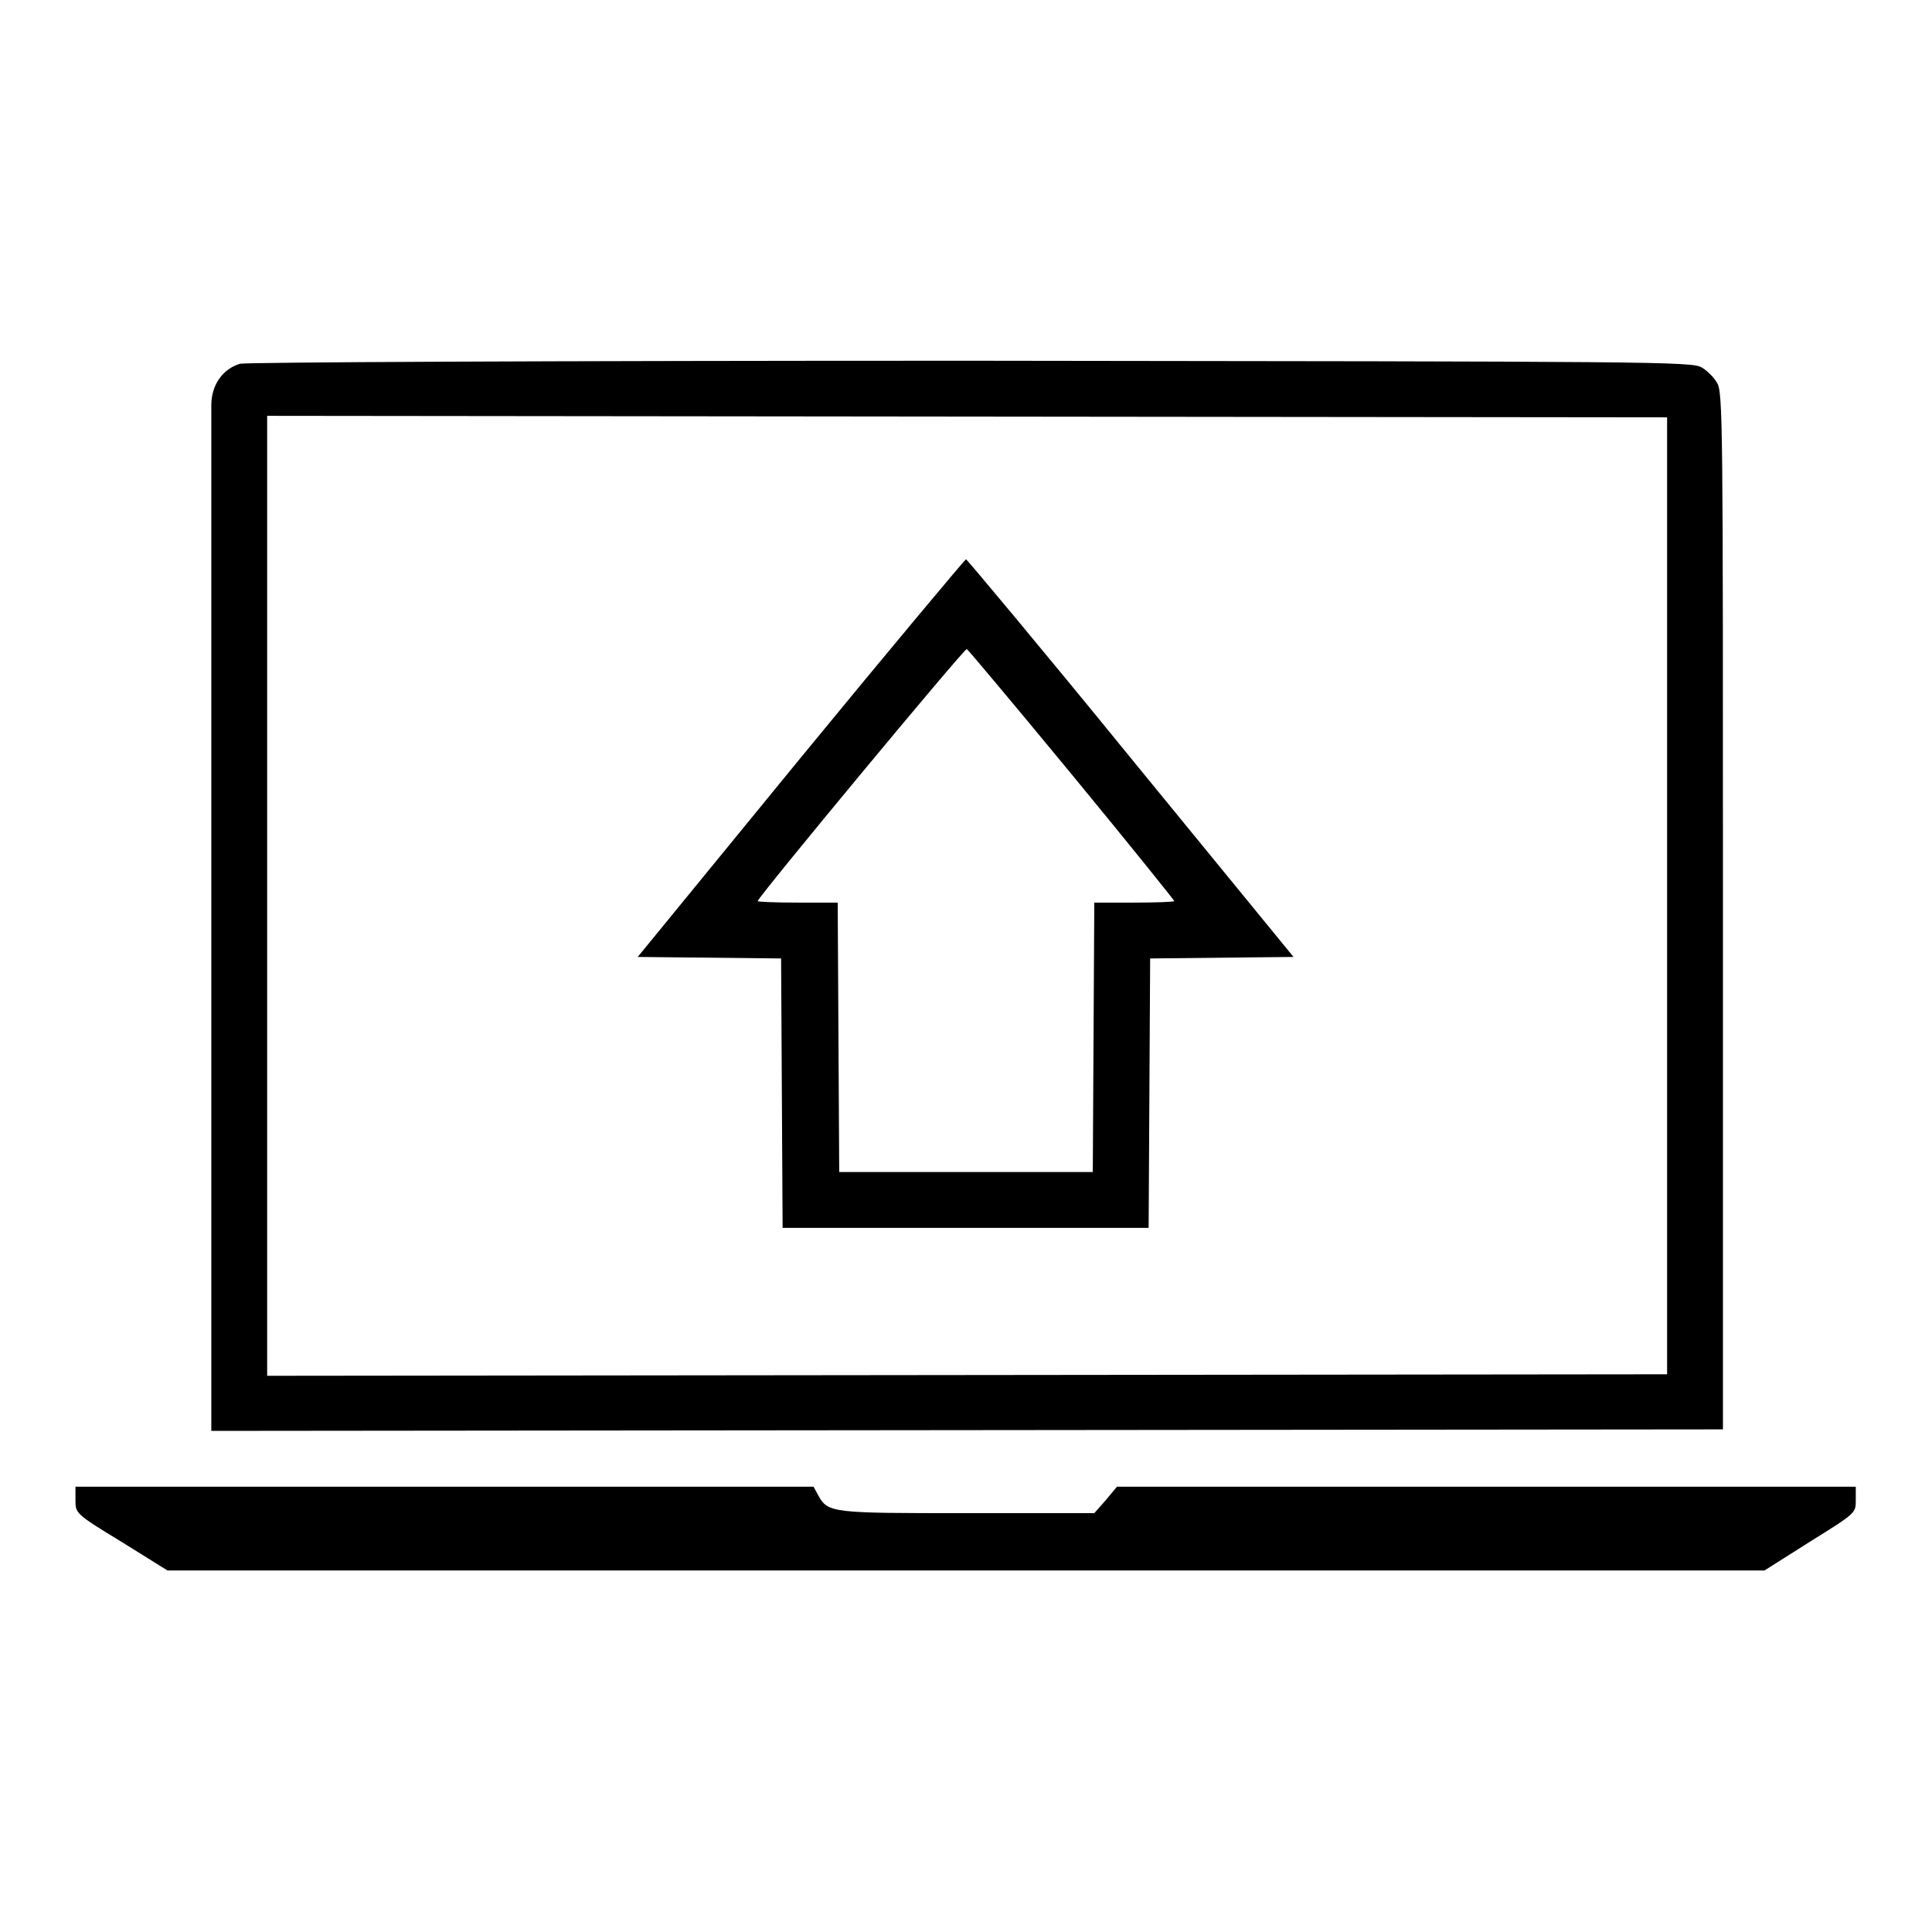 <?xml version="1.0" encoding="utf-8"?>
<!-- Svg Vector Icons : http://www.onlinewebfonts.com/icon -->
<!DOCTYPE svg PUBLIC "-//W3C//DTD SVG 1.1//EN" "http://www.w3.org/Graphics/SVG/1.1/DTD/svg11.dtd">
<svg version="1.1" xmlns="http://www.w3.org/2000/svg" xmlns:xlink="http://www.w3.org/1999/xlink" x="0px" y="0px" viewBox="0 0 256 256" enable-background="new 0 0 256 256" xml:space="preserve">
<g><g><g><path fill="#000000" d="M31.8,48.2c-2.3,0.7-3.8,2.8-3.8,5.5c0,1.2,0,31.6,0,67.5c0,35.9,0,66,0,66.8v1.6l100.2-0.1l100.1-0.1v-68.7c0-64.9,0-68.8-0.8-70c-0.4-0.7-1.3-1.6-2-2c-1.2-0.8-6.4-0.8-96.7-0.9C71.6,47.8,32.7,48,31.8,48.2z M220.9,118.7v63.4l-92.7,0.1l-92.8,0.1v-63.6V55.1l92.8,0.1l92.7,0.1V118.7z"/><path fill="#000000" d="M106.1,100.4l-21.6,26.4l9.5,0.1l9.5,0.1l0.1,17.9l0.1,17.8H128h24.2l0.1-17.8l0.1-17.9l9.5-0.1l9.5-0.1l-21.6-26.4C138,85.9,128.1,74.1,128,74.1S118,85.9,106.1,100.4z M142,102.6c7.5,9.1,13.6,16.7,13.6,16.8c0,0.1-2.4,0.2-5.3,0.2h-5.3l-0.1,17.8l-0.1,17.9H128h-16.8l-0.1-17.9l-0.1-17.8h-5.3c-2.9,0-5.3-0.1-5.3-0.2c0-0.5,27.3-33.4,27.7-33.4C128.2,86,134.5,93.5,142,102.6z"/><path fill="#000000" d="M10,198.8c0,1.7,0,1.8,6.1,5.5l6.1,3.8H128h105.8l6-3.8c6.1-3.8,6.1-3.8,6.1-5.5v-1.8h-48.9h-49l-1.5,1.8l-1.5,1.7h-16.8c-18,0-18.5,0-19.8-2.4l-0.6-1.1H59H10V198.8z"/></g></g></g>
</svg>
